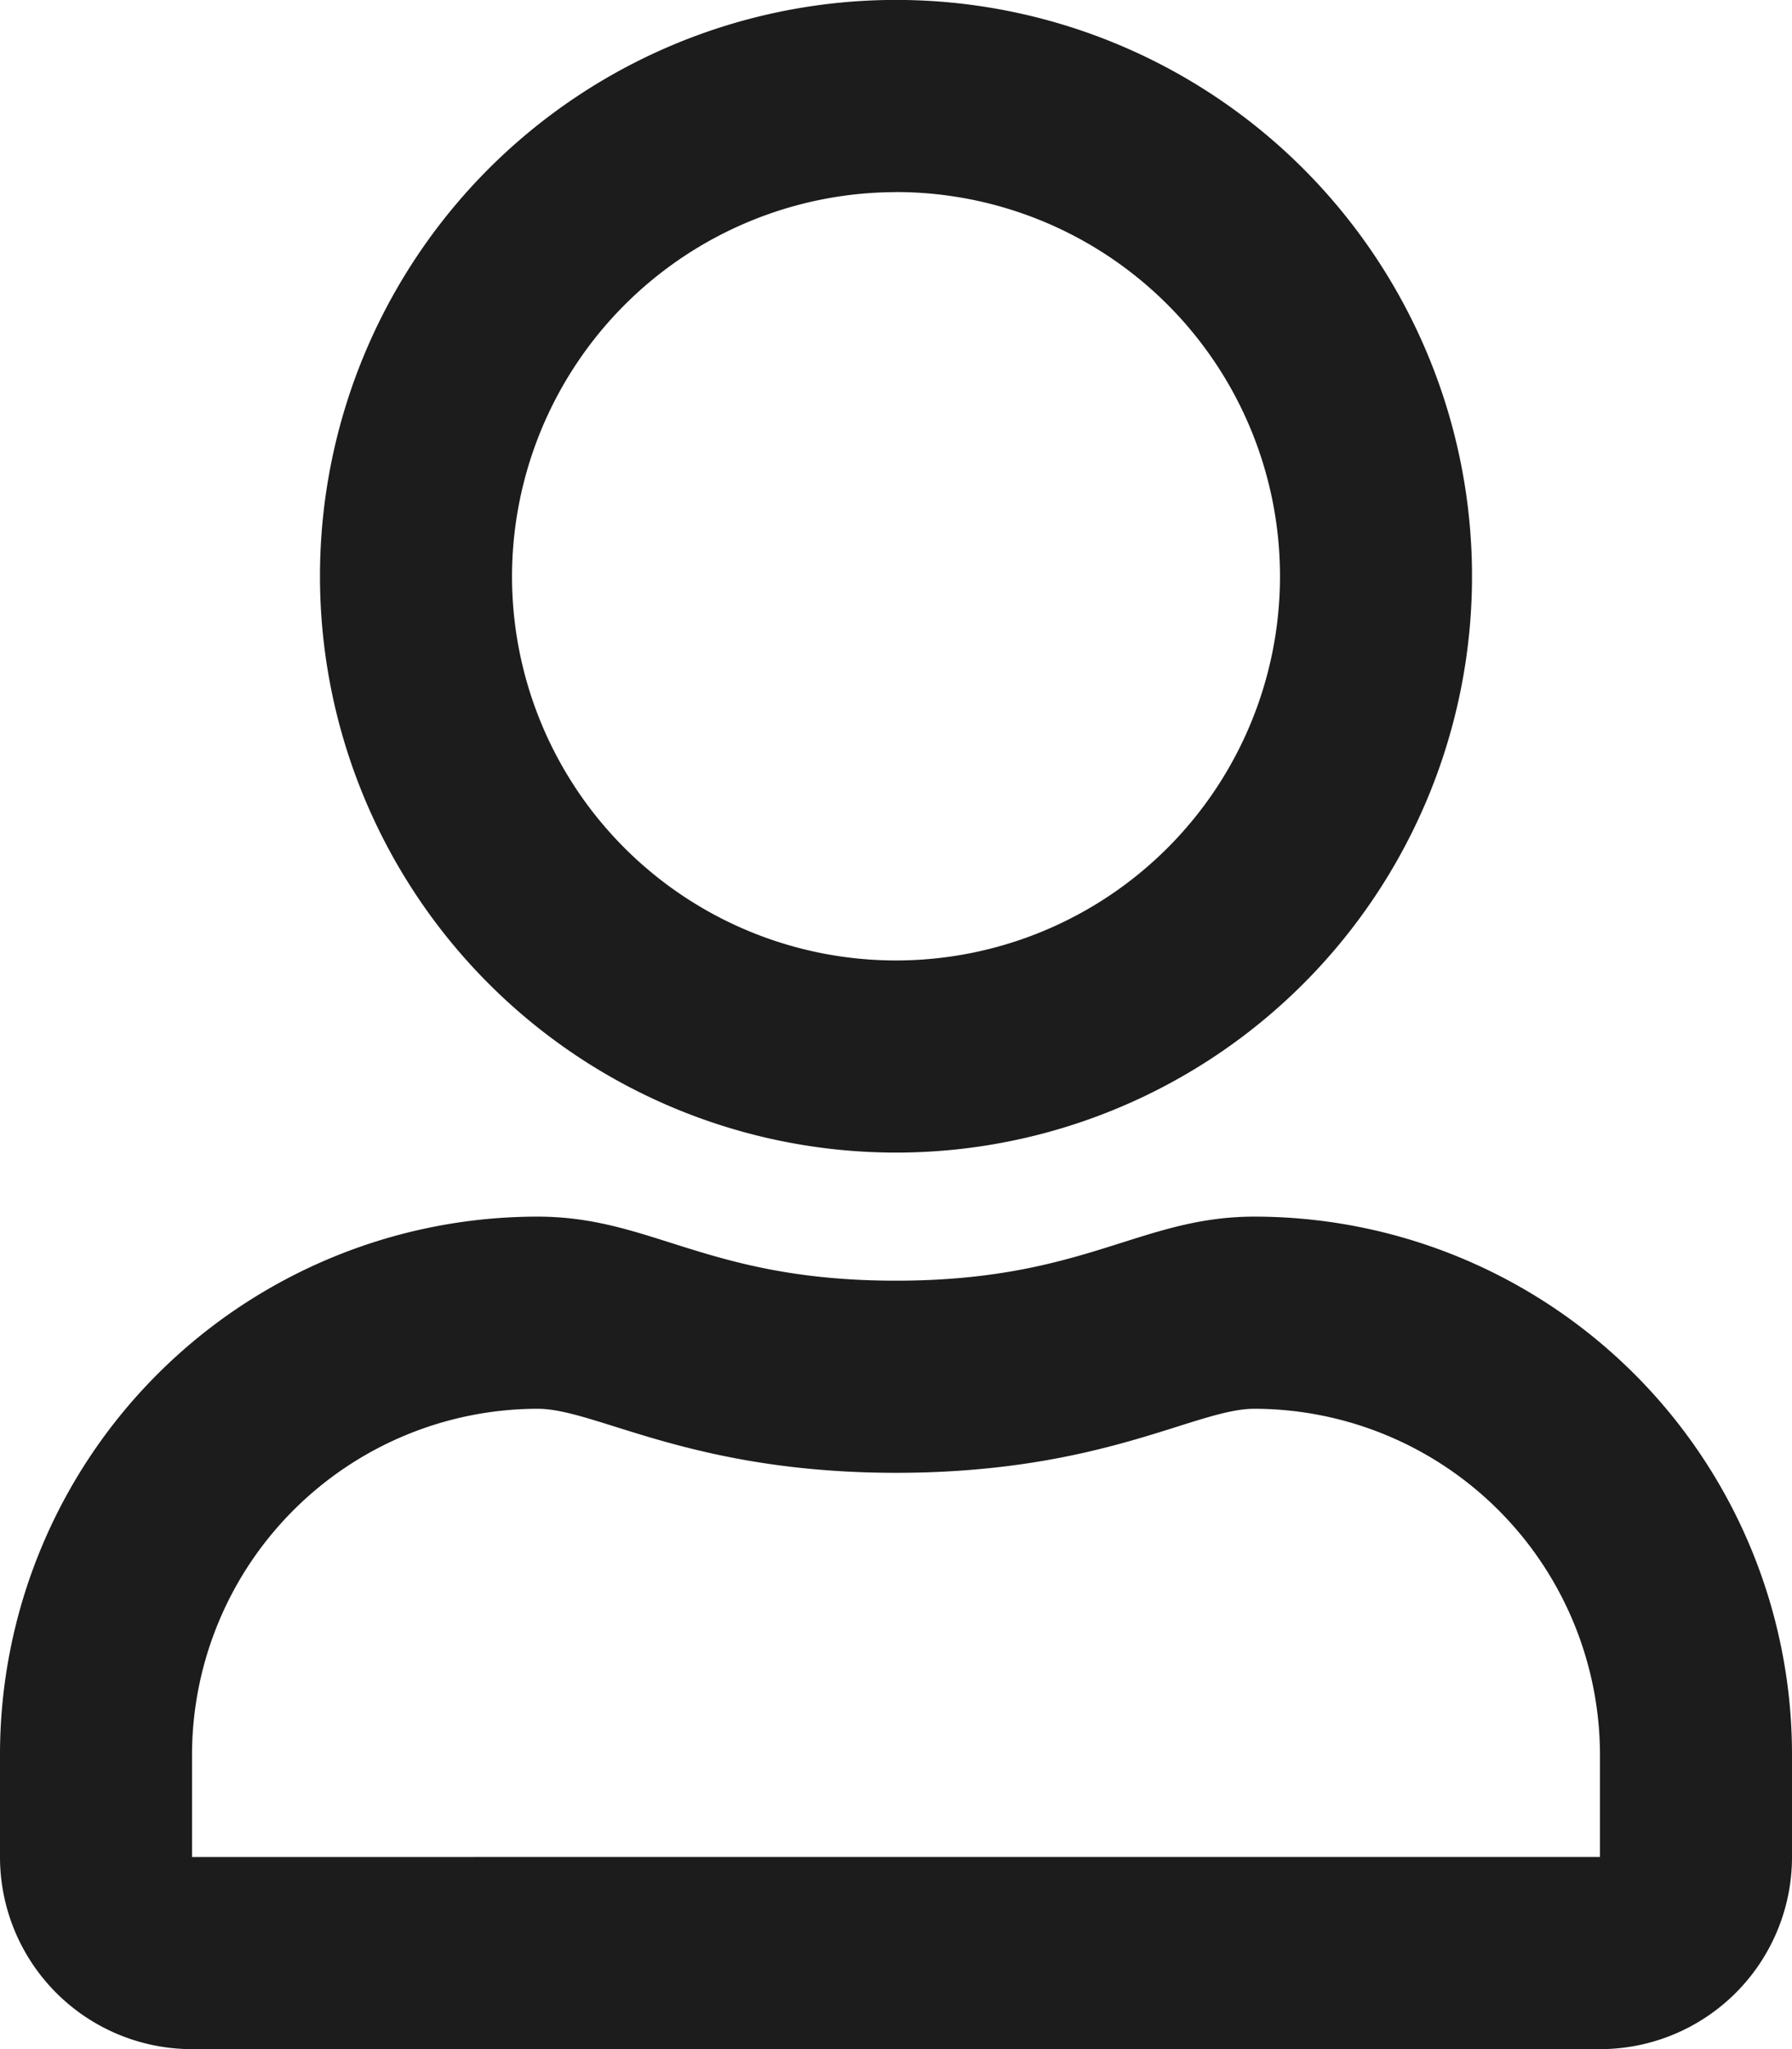 <svg xmlns="http://www.w3.org/2000/svg" width="25" height="28.571" viewBox="0 0 25 28.571">
  <path id="FontAwsome_user_" data-name="FontAwsome (user)" d="M17.5,16.964c-1.6,0-2.372.893-5,.893s-3.393-.893-5-.893a7.5,7.5,0,0,0-7.5,7.5v1.429a2.679,2.679,0,0,0,2.679,2.679H22.321A2.679,2.679,0,0,0,25,25.893V24.464A7.5,7.5,0,0,0,17.5,16.964Zm4.821,8.929H2.679V24.464A4.83,4.83,0,0,1,7.5,19.643c.815,0,2.137.893,5,.893,2.885,0,4.18-.893,5-.893a4.83,4.83,0,0,1,4.821,4.821ZM12.5,16.071A8.036,8.036,0,1,0,4.464,8.036,8.038,8.038,0,0,0,12.5,16.071Zm0-13.393A5.357,5.357,0,1,1,7.143,8.036,5.366,5.366,0,0,1,12.5,2.679Z" fill="#1c1c1c"/>
</svg>
